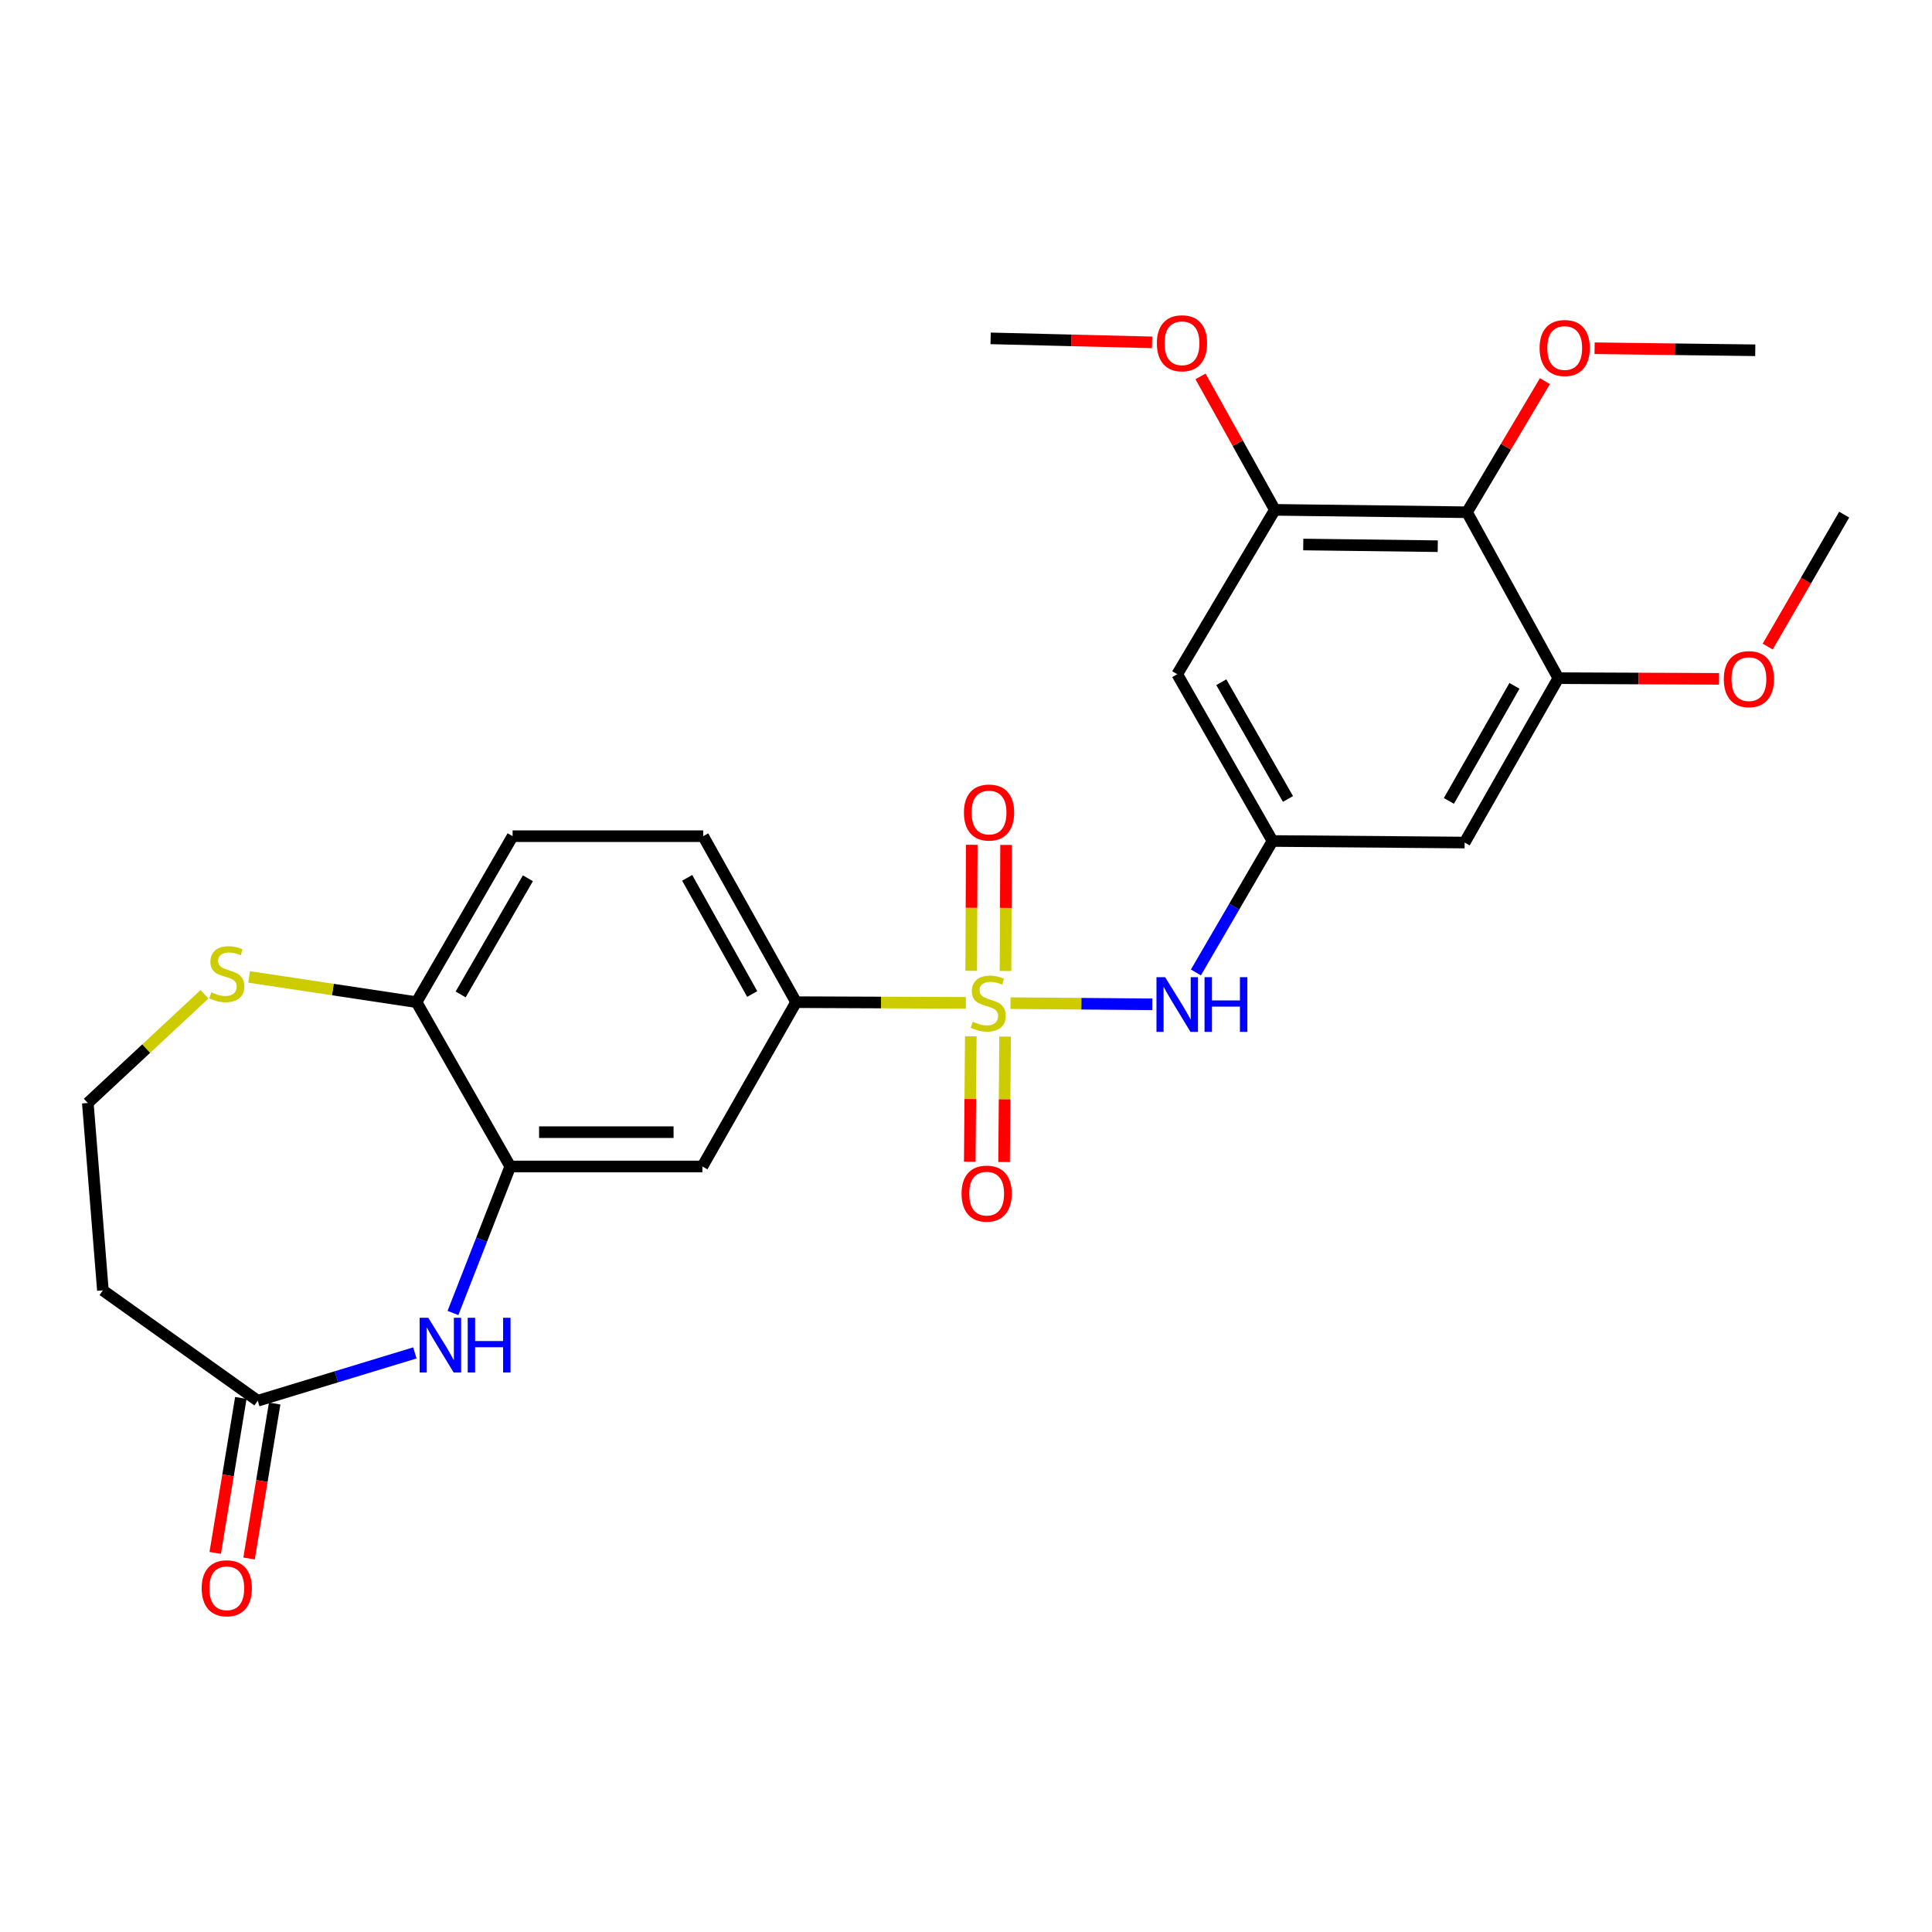 <?xml version='1.0' encoding='iso-8859-1'?>
<svg version='1.1' baseProfile='full'
              xmlns='http://www.w3.org/2000/svg'
                      xmlns:rdkit='http://www.rdkit.org/xml'
                      xmlns:xlink='http://www.w3.org/1999/xlink'
                  xml:space='preserve'
width='1000px' height='1000px' viewBox='0 0 1000 1000'>
<!-- END OF HEADER -->
<rect style='opacity:1.0;fill:#FFFFFF;stroke:none' width='1000' height='1000' x='0' y='0'> </rect>
<path class='bond-1' d='M 523.029,519.218 L 559.729,519.525' style='fill:none;fill-rule:evenodd;stroke:#CCCC00;stroke-width:6px;stroke-linecap:butt;stroke-linejoin:miter;stroke-opacity:1' />
<path class='bond-1' d='M 559.729,519.525 L 596.43,519.832' style='fill:none;fill-rule:evenodd;stroke:#0000FF;stroke-width:6px;stroke-linecap:butt;stroke-linejoin:miter;stroke-opacity:1' />
<path class='bond-2' d='M 499.937,519.074 L 455.994,518.896' style='fill:none;fill-rule:evenodd;stroke:#CCCC00;stroke-width:6px;stroke-linecap:butt;stroke-linejoin:miter;stroke-opacity:1' />
<path class='bond-2' d='M 455.994,518.896 L 412.051,518.717' style='fill:none;fill-rule:evenodd;stroke:#000000;stroke-width:6px;stroke-linecap:butt;stroke-linejoin:miter;stroke-opacity:1' />
<path class='bond-12' d='M 520.453,502.574 L 520.593,469.955' style='fill:none;fill-rule:evenodd;stroke:#CCCC00;stroke-width:6px;stroke-linecap:butt;stroke-linejoin:miter;stroke-opacity:1' />
<path class='bond-12' d='M 520.593,469.955 L 520.734,437.337' style='fill:none;fill-rule:evenodd;stroke:#FF0000;stroke-width:6px;stroke-linecap:butt;stroke-linejoin:miter;stroke-opacity:1' />
<path class='bond-12' d='M 502.696,502.497 L 502.836,469.879' style='fill:none;fill-rule:evenodd;stroke:#CCCC00;stroke-width:6px;stroke-linecap:butt;stroke-linejoin:miter;stroke-opacity:1' />
<path class='bond-12' d='M 502.836,469.879 L 502.976,437.261' style='fill:none;fill-rule:evenodd;stroke:#FF0000;stroke-width:6px;stroke-linecap:butt;stroke-linejoin:miter;stroke-opacity:1' />
<path class='bond-13' d='M 502.482,536.394 L 502.216,568.857' style='fill:none;fill-rule:evenodd;stroke:#CCCC00;stroke-width:6px;stroke-linecap:butt;stroke-linejoin:miter;stroke-opacity:1' />
<path class='bond-13' d='M 502.216,568.857 L 501.95,601.32' style='fill:none;fill-rule:evenodd;stroke:#FF0000;stroke-width:6px;stroke-linecap:butt;stroke-linejoin:miter;stroke-opacity:1' />
<path class='bond-13' d='M 520.239,536.54 L 519.973,569.003' style='fill:none;fill-rule:evenodd;stroke:#CCCC00;stroke-width:6px;stroke-linecap:butt;stroke-linejoin:miter;stroke-opacity:1' />
<path class='bond-13' d='M 519.973,569.003 L 519.707,601.466' style='fill:none;fill-rule:evenodd;stroke:#FF0000;stroke-width:6px;stroke-linecap:butt;stroke-linejoin:miter;stroke-opacity:1' />
<path class='bond-0' d='M 234.452,679.601 L 249.281,641.683' style='fill:none;fill-rule:evenodd;stroke:#0000FF;stroke-width:6px;stroke-linecap:butt;stroke-linejoin:miter;stroke-opacity:1' />
<path class='bond-0' d='M 249.281,641.683 L 264.11,603.766' style='fill:none;fill-rule:evenodd;stroke:#000000;stroke-width:6px;stroke-linecap:butt;stroke-linejoin:miter;stroke-opacity:1' />
<path class='bond-9' d='M 214.733,700.265 L 174.074,712.643' style='fill:none;fill-rule:evenodd;stroke:#0000FF;stroke-width:6px;stroke-linecap:butt;stroke-linejoin:miter;stroke-opacity:1' />
<path class='bond-9' d='M 174.074,712.643 L 133.414,725.021' style='fill:none;fill-rule:evenodd;stroke:#000000;stroke-width:6px;stroke-linecap:butt;stroke-linejoin:miter;stroke-opacity:1' />
<path class='bond-8' d='M 619.003,503.331 L 638.819,469.313' style='fill:none;fill-rule:evenodd;stroke:#0000FF;stroke-width:6px;stroke-linecap:butt;stroke-linejoin:miter;stroke-opacity:1' />
<path class='bond-8' d='M 638.819,469.313 L 658.635,435.295' style='fill:none;fill-rule:evenodd;stroke:#000000;stroke-width:6px;stroke-linecap:butt;stroke-linejoin:miter;stroke-opacity:1' />
<path class='bond-5' d='M 412.051,518.717 L 363.553,603.766' style='fill:none;fill-rule:evenodd;stroke:#000000;stroke-width:6px;stroke-linecap:butt;stroke-linejoin:miter;stroke-opacity:1' />
<path class='bond-17' d='M 412.051,518.717 L 363.967,432.809' style='fill:none;fill-rule:evenodd;stroke:#000000;stroke-width:6px;stroke-linecap:butt;stroke-linejoin:miter;stroke-opacity:1' />
<path class='bond-17' d='M 389.342,514.504 L 355.684,454.369' style='fill:none;fill-rule:evenodd;stroke:#000000;stroke-width:6px;stroke-linecap:butt;stroke-linejoin:miter;stroke-opacity:1' />
<path class='bond-3' d='M 264.11,603.766 L 363.553,603.766' style='fill:none;fill-rule:evenodd;stroke:#000000;stroke-width:6px;stroke-linecap:butt;stroke-linejoin:miter;stroke-opacity:1' />
<path class='bond-3' d='M 279.026,586.008 L 348.636,586.008' style='fill:none;fill-rule:evenodd;stroke:#000000;stroke-width:6px;stroke-linecap:butt;stroke-linejoin:miter;stroke-opacity:1' />
<path class='bond-27' d='M 264.11,603.766 L 215.602,518.717' style='fill:none;fill-rule:evenodd;stroke:#000000;stroke-width:6px;stroke-linecap:butt;stroke-linejoin:miter;stroke-opacity:1' />
<path class='bond-4' d='M 759.32,265.138 L 659.868,263.895' style='fill:none;fill-rule:evenodd;stroke:#000000;stroke-width:6px;stroke-linecap:butt;stroke-linejoin:miter;stroke-opacity:1' />
<path class='bond-4' d='M 744.18,282.708 L 674.564,281.838' style='fill:none;fill-rule:evenodd;stroke:#000000;stroke-width:6px;stroke-linecap:butt;stroke-linejoin:miter;stroke-opacity:1' />
<path class='bond-21' d='M 759.32,265.138 L 779.484,231.211' style='fill:none;fill-rule:evenodd;stroke:#000000;stroke-width:6px;stroke-linecap:butt;stroke-linejoin:miter;stroke-opacity:1' />
<path class='bond-21' d='M 779.484,231.211 L 799.647,197.284' style='fill:none;fill-rule:evenodd;stroke:#FF0000;stroke-width:6px;stroke-linecap:butt;stroke-linejoin:miter;stroke-opacity:1' />
<path class='bond-28' d='M 759.32,265.138 L 806.585,351.016' style='fill:none;fill-rule:evenodd;stroke:#000000;stroke-width:6px;stroke-linecap:butt;stroke-linejoin:miter;stroke-opacity:1' />
<path class='bond-6' d='M 659.868,263.895 L 609.328,348.974' style='fill:none;fill-rule:evenodd;stroke:#000000;stroke-width:6px;stroke-linecap:butt;stroke-linejoin:miter;stroke-opacity:1' />
<path class='bond-23' d='M 659.868,263.895 L 640.63,229.359' style='fill:none;fill-rule:evenodd;stroke:#000000;stroke-width:6px;stroke-linecap:butt;stroke-linejoin:miter;stroke-opacity:1' />
<path class='bond-23' d='M 640.63,229.359 L 621.392,194.823' style='fill:none;fill-rule:evenodd;stroke:#FF0000;stroke-width:6px;stroke-linecap:butt;stroke-linejoin:miter;stroke-opacity:1' />
<path class='bond-7' d='M 806.585,351.016 L 758.097,436.104' style='fill:none;fill-rule:evenodd;stroke:#000000;stroke-width:6px;stroke-linecap:butt;stroke-linejoin:miter;stroke-opacity:1' />
<path class='bond-7' d='M 783.884,354.987 L 749.942,414.549' style='fill:none;fill-rule:evenodd;stroke:#000000;stroke-width:6px;stroke-linecap:butt;stroke-linejoin:miter;stroke-opacity:1' />
<path class='bond-22' d='M 806.585,351.016 L 848.179,351.195' style='fill:none;fill-rule:evenodd;stroke:#000000;stroke-width:6px;stroke-linecap:butt;stroke-linejoin:miter;stroke-opacity:1' />
<path class='bond-22' d='M 848.179,351.195 L 889.772,351.374' style='fill:none;fill-rule:evenodd;stroke:#FF0000;stroke-width:6px;stroke-linecap:butt;stroke-linejoin:miter;stroke-opacity:1' />
<path class='bond-10' d='M 658.635,435.295 L 758.097,436.104' style='fill:none;fill-rule:evenodd;stroke:#000000;stroke-width:6px;stroke-linecap:butt;stroke-linejoin:miter;stroke-opacity:1' />
<path class='bond-11' d='M 658.635,435.295 L 609.328,348.974' style='fill:none;fill-rule:evenodd;stroke:#000000;stroke-width:6px;stroke-linecap:butt;stroke-linejoin:miter;stroke-opacity:1' />
<path class='bond-11' d='M 666.658,413.54 L 632.143,353.114' style='fill:none;fill-rule:evenodd;stroke:#000000;stroke-width:6px;stroke-linecap:butt;stroke-linejoin:miter;stroke-opacity:1' />
<path class='bond-16' d='M 133.414,725.021 L 53.258,667.891' style='fill:none;fill-rule:evenodd;stroke:#000000;stroke-width:6px;stroke-linecap:butt;stroke-linejoin:miter;stroke-opacity:1' />
<path class='bond-18' d='M 124.654,723.573 L 118.025,763.677' style='fill:none;fill-rule:evenodd;stroke:#000000;stroke-width:6px;stroke-linecap:butt;stroke-linejoin:miter;stroke-opacity:1' />
<path class='bond-18' d='M 118.025,763.677 L 111.396,803.781' style='fill:none;fill-rule:evenodd;stroke:#FF0000;stroke-width:6px;stroke-linecap:butt;stroke-linejoin:miter;stroke-opacity:1' />
<path class='bond-18' d='M 142.174,726.469 L 135.545,766.573' style='fill:none;fill-rule:evenodd;stroke:#000000;stroke-width:6px;stroke-linecap:butt;stroke-linejoin:miter;stroke-opacity:1' />
<path class='bond-18' d='M 135.545,766.573 L 128.916,806.677' style='fill:none;fill-rule:evenodd;stroke:#FF0000;stroke-width:6px;stroke-linecap:butt;stroke-linejoin:miter;stroke-opacity:1' />
<path class='bond-14' d='M 215.602,518.717 L 265.323,432.809' style='fill:none;fill-rule:evenodd;stroke:#000000;stroke-width:6px;stroke-linecap:butt;stroke-linejoin:miter;stroke-opacity:1' />
<path class='bond-14' d='M 238.429,514.726 L 273.234,454.591' style='fill:none;fill-rule:evenodd;stroke:#000000;stroke-width:6px;stroke-linecap:butt;stroke-linejoin:miter;stroke-opacity:1' />
<path class='bond-15' d='M 215.602,518.717 L 172.274,512.185' style='fill:none;fill-rule:evenodd;stroke:#000000;stroke-width:6px;stroke-linecap:butt;stroke-linejoin:miter;stroke-opacity:1' />
<path class='bond-15' d='M 172.274,512.185 L 128.946,505.652' style='fill:none;fill-rule:evenodd;stroke:#CCCC00;stroke-width:6px;stroke-linecap:butt;stroke-linejoin:miter;stroke-opacity:1' />
<path class='bond-20' d='M 105.845,514.655 L 75.65,542.78' style='fill:none;fill-rule:evenodd;stroke:#CCCC00;stroke-width:6px;stroke-linecap:butt;stroke-linejoin:miter;stroke-opacity:1' />
<path class='bond-20' d='M 75.65,542.78 L 45.455,570.904' style='fill:none;fill-rule:evenodd;stroke:#000000;stroke-width:6px;stroke-linecap:butt;stroke-linejoin:miter;stroke-opacity:1' />
<path class='bond-29' d='M 53.258,667.891 L 45.455,570.904' style='fill:none;fill-rule:evenodd;stroke:#000000;stroke-width:6px;stroke-linecap:butt;stroke-linejoin:miter;stroke-opacity:1' />
<path class='bond-19' d='M 363.967,432.809 L 265.323,432.809' style='fill:none;fill-rule:evenodd;stroke:#000000;stroke-width:6px;stroke-linecap:butt;stroke-linejoin:miter;stroke-opacity:1' />
<path class='bond-24' d='M 825.356,180.246 L 866.94,180.774' style='fill:none;fill-rule:evenodd;stroke:#FF0000;stroke-width:6px;stroke-linecap:butt;stroke-linejoin:miter;stroke-opacity:1' />
<path class='bond-24' d='M 866.94,180.774 L 908.524,181.302' style='fill:none;fill-rule:evenodd;stroke:#000000;stroke-width:6px;stroke-linecap:butt;stroke-linejoin:miter;stroke-opacity:1' />
<path class='bond-26' d='M 914.963,334.662 L 934.754,300.517' style='fill:none;fill-rule:evenodd;stroke:#FF0000;stroke-width:6px;stroke-linecap:butt;stroke-linejoin:miter;stroke-opacity:1' />
<path class='bond-26' d='M 934.754,300.517 L 954.545,266.371' style='fill:none;fill-rule:evenodd;stroke:#000000;stroke-width:6px;stroke-linecap:butt;stroke-linejoin:miter;stroke-opacity:1' />
<path class='bond-25' d='M 596.317,177.209 L 554.532,176.173' style='fill:none;fill-rule:evenodd;stroke:#FF0000;stroke-width:6px;stroke-linecap:butt;stroke-linejoin:miter;stroke-opacity:1' />
<path class='bond-25' d='M 554.532,176.173 L 512.746,175.137' style='fill:none;fill-rule:evenodd;stroke:#000000;stroke-width:6px;stroke-linecap:butt;stroke-linejoin:miter;stroke-opacity:1' />
<path  class='atom-0' d='M 503.503 528.841
Q 503.823 528.961, 505.143 529.521
Q 506.463 530.081, 507.903 530.441
Q 509.383 530.761, 510.823 530.761
Q 513.503 530.761, 515.063 529.481
Q 516.623 528.161, 516.623 525.881
Q 516.623 524.321, 515.823 523.361
Q 515.063 522.401, 513.863 521.881
Q 512.663 521.361, 510.663 520.761
Q 508.143 520.001, 506.623 519.281
Q 505.143 518.561, 504.063 517.041
Q 503.023 515.521, 503.023 512.961
Q 503.023 509.401, 505.423 507.201
Q 507.863 505.001, 512.663 505.001
Q 515.943 505.001, 519.663 506.561
L 518.743 509.641
Q 515.343 508.241, 512.783 508.241
Q 510.023 508.241, 508.503 509.401
Q 506.983 510.521, 507.023 512.481
Q 507.023 514.001, 507.783 514.921
Q 508.583 515.841, 509.703 516.361
Q 510.863 516.881, 512.783 517.481
Q 515.343 518.281, 516.863 519.081
Q 518.383 519.881, 519.463 521.521
Q 520.583 523.121, 520.583 525.881
Q 520.583 529.801, 517.943 531.921
Q 515.343 534.001, 510.983 534.001
Q 508.463 534.001, 506.543 533.441
Q 504.663 532.921, 502.423 532.001
L 503.503 528.841
' fill='#CCCC00'/>
<path  class='atom-1' d='M 221.684 682.084
L 230.964 697.084
Q 231.884 698.564, 233.364 701.244
Q 234.844 703.924, 234.924 704.084
L 234.924 682.084
L 238.684 682.084
L 238.684 710.404
L 234.804 710.404
L 224.844 694.004
Q 223.684 692.084, 222.444 689.884
Q 221.244 687.684, 220.884 687.004
L 220.884 710.404
L 217.204 710.404
L 217.204 682.084
L 221.684 682.084
' fill='#0000FF'/>
<path  class='atom-1' d='M 242.084 682.084
L 245.924 682.084
L 245.924 694.124
L 260.404 694.124
L 260.404 682.084
L 264.244 682.084
L 264.244 710.404
L 260.404 710.404
L 260.404 697.324
L 245.924 697.324
L 245.924 710.404
L 242.084 710.404
L 242.084 682.084
' fill='#0000FF'/>
<path  class='atom-2' d='M 603.068 505.78
L 612.348 520.78
Q 613.268 522.26, 614.748 524.94
Q 616.228 527.62, 616.308 527.78
L 616.308 505.78
L 620.068 505.78
L 620.068 534.1
L 616.188 534.1
L 606.228 517.7
Q 605.068 515.78, 603.828 513.58
Q 602.628 511.38, 602.268 510.7
L 602.268 534.1
L 598.588 534.1
L 598.588 505.78
L 603.068 505.78
' fill='#0000FF'/>
<path  class='atom-2' d='M 623.468 505.78
L 627.308 505.78
L 627.308 517.82
L 641.788 517.82
L 641.788 505.78
L 645.628 505.78
L 645.628 534.1
L 641.788 534.1
L 641.788 521.02
L 627.308 521.02
L 627.308 534.1
L 623.468 534.1
L 623.468 505.78
' fill='#0000FF'/>
<path  class='atom-13' d='M 498.927 420.568
Q 498.927 413.768, 502.287 409.968
Q 505.647 406.168, 511.927 406.168
Q 518.207 406.168, 521.567 409.968
Q 524.927 413.768, 524.927 420.568
Q 524.927 427.448, 521.527 431.368
Q 518.127 435.248, 511.927 435.248
Q 505.687 435.248, 502.287 431.368
Q 498.927 427.488, 498.927 420.568
M 511.927 432.048
Q 516.247 432.048, 518.567 429.168
Q 520.927 426.248, 520.927 420.568
Q 520.927 415.008, 518.567 412.208
Q 516.247 409.368, 511.927 409.368
Q 507.607 409.368, 505.247 412.168
Q 502.927 414.968, 502.927 420.568
Q 502.927 426.288, 505.247 429.168
Q 507.607 432.048, 511.927 432.048
' fill='#FF0000'/>
<path  class='atom-14' d='M 497.694 617.825
Q 497.694 611.025, 501.054 607.225
Q 504.414 603.425, 510.694 603.425
Q 516.974 603.425, 520.334 607.225
Q 523.694 611.025, 523.694 617.825
Q 523.694 624.705, 520.294 628.625
Q 516.894 632.505, 510.694 632.505
Q 504.454 632.505, 501.054 628.625
Q 497.694 624.745, 497.694 617.825
M 510.694 629.305
Q 515.014 629.305, 517.334 626.425
Q 519.694 623.505, 519.694 617.825
Q 519.694 612.265, 517.334 609.465
Q 515.014 606.625, 510.694 606.625
Q 506.374 606.625, 504.014 609.425
Q 501.694 612.225, 501.694 617.825
Q 501.694 623.545, 504.014 626.425
Q 506.374 629.305, 510.694 629.305
' fill='#FF0000'/>
<path  class='atom-16' d='M 109.383 513.629
Q 109.703 513.749, 111.023 514.309
Q 112.343 514.869, 113.783 515.229
Q 115.263 515.549, 116.703 515.549
Q 119.383 515.549, 120.943 514.269
Q 122.503 512.949, 122.503 510.669
Q 122.503 509.109, 121.703 508.149
Q 120.943 507.189, 119.743 506.669
Q 118.543 506.149, 116.543 505.549
Q 114.023 504.789, 112.503 504.069
Q 111.023 503.349, 109.943 501.829
Q 108.903 500.309, 108.903 497.749
Q 108.903 494.189, 111.303 491.989
Q 113.743 489.789, 118.543 489.789
Q 121.823 489.789, 125.543 491.349
L 124.623 494.429
Q 121.223 493.029, 118.663 493.029
Q 115.903 493.029, 114.383 494.189
Q 112.863 495.309, 112.903 497.269
Q 112.903 498.789, 113.663 499.709
Q 114.463 500.629, 115.583 501.149
Q 116.743 501.669, 118.663 502.269
Q 121.223 503.069, 122.743 503.869
Q 124.263 504.669, 125.343 506.309
Q 126.463 507.909, 126.463 510.669
Q 126.463 514.589, 123.823 516.709
Q 121.223 518.789, 116.863 518.789
Q 114.343 518.789, 112.423 518.229
Q 110.543 517.709, 108.303 516.789
L 109.383 513.629
' fill='#CCCC00'/>
<path  class='atom-19' d='M 104.383 822.087
Q 104.383 815.287, 107.743 811.487
Q 111.103 807.687, 117.383 807.687
Q 123.663 807.687, 127.023 811.487
Q 130.383 815.287, 130.383 822.087
Q 130.383 828.967, 126.983 832.887
Q 123.583 836.767, 117.383 836.767
Q 111.143 836.767, 107.743 832.887
Q 104.383 829.007, 104.383 822.087
M 117.383 833.567
Q 121.703 833.567, 124.023 830.687
Q 126.383 827.767, 126.383 822.087
Q 126.383 816.527, 124.023 813.727
Q 121.703 810.887, 117.383 810.887
Q 113.063 810.887, 110.703 813.687
Q 108.383 816.487, 108.383 822.087
Q 108.383 827.807, 110.703 830.687
Q 113.063 833.567, 117.383 833.567
' fill='#FF0000'/>
<path  class='atom-22' d='M 796.89 180.13
Q 796.89 173.33, 800.25 169.53
Q 803.61 165.73, 809.89 165.73
Q 816.17 165.73, 819.53 169.53
Q 822.89 173.33, 822.89 180.13
Q 822.89 187.01, 819.49 190.93
Q 816.09 194.81, 809.89 194.81
Q 803.65 194.81, 800.25 190.93
Q 796.89 187.05, 796.89 180.13
M 809.89 191.61
Q 814.21 191.61, 816.53 188.73
Q 818.89 185.81, 818.89 180.13
Q 818.89 174.57, 816.53 171.77
Q 814.21 168.93, 809.89 168.93
Q 805.57 168.93, 803.21 171.73
Q 800.89 174.53, 800.89 180.13
Q 800.89 185.85, 803.21 188.73
Q 805.57 191.61, 809.89 191.61
' fill='#FF0000'/>
<path  class='atom-23' d='M 892.238 351.52
Q 892.238 344.72, 895.598 340.92
Q 898.958 337.12, 905.238 337.12
Q 911.518 337.12, 914.878 340.92
Q 918.238 344.72, 918.238 351.52
Q 918.238 358.4, 914.838 362.32
Q 911.438 366.2, 905.238 366.2
Q 898.998 366.2, 895.598 362.32
Q 892.238 358.44, 892.238 351.52
M 905.238 363
Q 909.558 363, 911.878 360.12
Q 914.238 357.2, 914.238 351.52
Q 914.238 345.96, 911.878 343.16
Q 909.558 340.32, 905.238 340.32
Q 900.918 340.32, 898.558 343.12
Q 896.238 345.92, 896.238 351.52
Q 896.238 357.24, 898.558 360.12
Q 900.918 363, 905.238 363
' fill='#FF0000'/>
<path  class='atom-24' d='M 598.794 177.673
Q 598.794 170.873, 602.154 167.073
Q 605.514 163.273, 611.794 163.273
Q 618.074 163.273, 621.434 167.073
Q 624.794 170.873, 624.794 177.673
Q 624.794 184.553, 621.394 188.473
Q 617.994 192.353, 611.794 192.353
Q 605.554 192.353, 602.154 188.473
Q 598.794 184.593, 598.794 177.673
M 611.794 189.153
Q 616.114 189.153, 618.434 186.273
Q 620.794 183.353, 620.794 177.673
Q 620.794 172.113, 618.434 169.313
Q 616.114 166.473, 611.794 166.473
Q 607.474 166.473, 605.114 169.273
Q 602.794 172.073, 602.794 177.673
Q 602.794 183.393, 605.114 186.273
Q 607.474 189.153, 611.794 189.153
' fill='#FF0000'/>
</svg>
